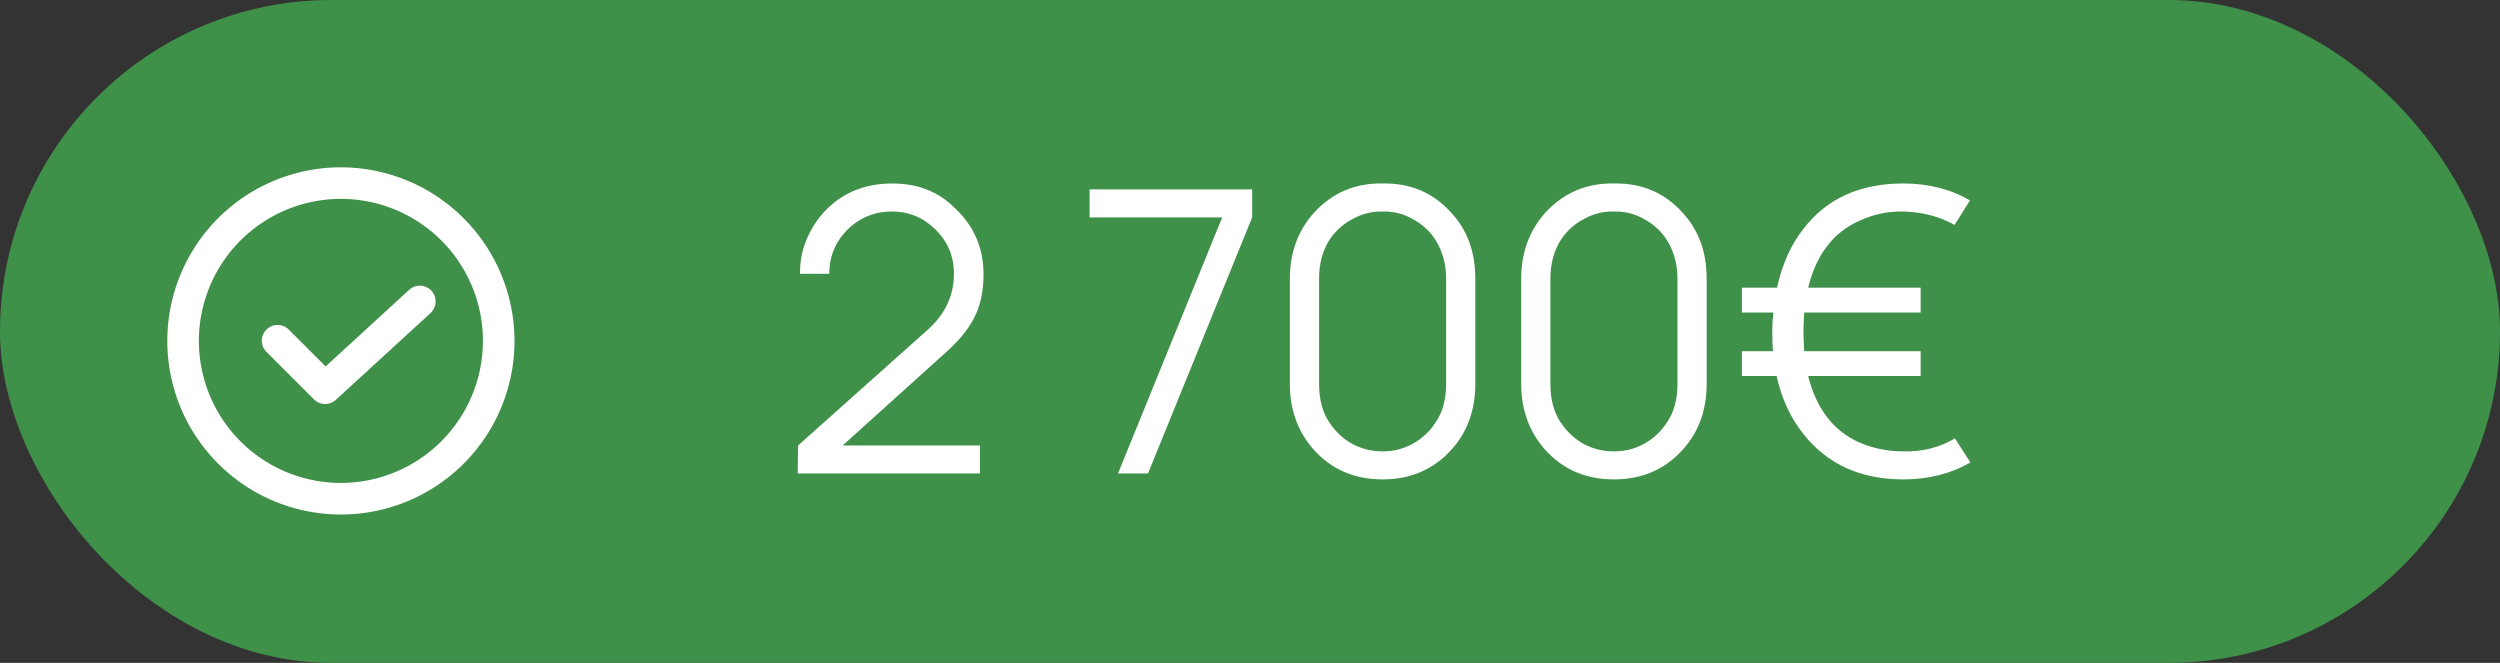 <?xml version="1.0" encoding="UTF-8"?> <svg xmlns="http://www.w3.org/2000/svg" width="132" height="35" viewBox="0 0 132 35" fill="none"><rect x="0" y="0" width="132" height="35" fill="#333333" stroke="none"/> <rect width="132" height="35" rx="17.5" fill="#3F9049"></rect> <path d="M42.243 14.458C42.229 13.75 42.375 13.076 42.68 12.438C42.986 11.785 43.403 11.236 43.93 10.792C44.791 10.056 45.854 9.688 47.118 9.688C48.451 9.688 49.548 10.118 50.41 10.979C51.423 11.924 51.93 13.09 51.93 14.479C51.93 15.382 51.764 16.153 51.43 16.792C51.111 17.417 50.569 18.062 49.805 18.729L44.493 23.521H51.743V25H42.118L42.139 23.521L48.93 17.458C49.889 16.625 50.368 15.625 50.368 14.458C50.368 13.472 50 12.653 49.264 12C48.666 11.444 47.937 11.167 47.076 11.167C46.285 11.167 45.583 11.417 44.972 11.917C44.18 12.597 43.785 13.444 43.785 14.458H42.243ZM59.031 25L64.531 11.479H57.531V10H66.114V11.479L60.614 25H59.031ZM73.001 25.312C71.501 25.312 70.278 24.778 69.334 23.708C68.514 22.764 68.105 21.618 68.105 20.271V14.708C68.105 13.333 68.535 12.167 69.397 11.208C70.369 10.167 71.57 9.66 73.001 9.688C74.459 9.66 75.66 10.167 76.605 11.208C77.466 12.125 77.897 13.292 77.897 14.708V20.271C77.897 21.646 77.48 22.799 76.647 23.729C75.702 24.785 74.487 25.312 73.001 25.312ZM73.001 11.167C72.445 11.153 71.917 11.285 71.417 11.562C70.917 11.826 70.514 12.188 70.209 12.646C69.834 13.229 69.647 13.917 69.647 14.708V20.271C69.647 21.104 69.834 21.792 70.209 22.333C70.514 22.792 70.91 23.16 71.397 23.438C71.897 23.701 72.431 23.833 73.001 23.833C73.57 23.833 74.098 23.701 74.584 23.438C75.084 23.16 75.487 22.785 75.792 22.312C76.167 21.785 76.355 21.104 76.355 20.271V14.708C76.355 13.944 76.167 13.264 75.792 12.667C75.487 12.194 75.084 11.826 74.584 11.562C74.098 11.285 73.57 11.153 73.001 11.167ZM85.216 25.312C83.716 25.312 82.493 24.778 81.549 23.708C80.729 22.764 80.32 21.618 80.32 20.271V14.708C80.32 13.333 80.75 12.167 81.611 11.208C82.584 10.167 83.785 9.66 85.216 9.688C86.674 9.66 87.875 10.167 88.82 11.208C89.681 12.125 90.111 13.292 90.111 14.708V20.271C90.111 21.646 89.695 22.799 88.861 23.729C87.917 24.785 86.702 25.312 85.216 25.312ZM85.216 11.167C84.66 11.153 84.132 11.285 83.632 11.562C83.132 11.826 82.729 12.188 82.424 12.646C82.049 13.229 81.861 13.917 81.861 14.708V20.271C81.861 21.104 82.049 21.792 82.424 22.333C82.729 22.792 83.125 23.16 83.611 23.438C84.111 23.701 84.646 23.833 85.216 23.833C85.785 23.833 86.313 23.701 86.799 23.438C87.299 23.16 87.702 22.785 88.007 22.312C88.382 21.785 88.57 21.104 88.57 20.271V14.708C88.57 13.944 88.382 13.264 88.007 12.667C87.702 12.194 87.299 11.826 86.799 11.562C86.313 11.285 85.785 11.153 85.216 11.167ZM103.222 23.146L104.035 24.417C103.007 25.014 101.826 25.312 100.493 25.312C98.243 25.312 96.486 24.514 95.222 22.917C94.541 22.069 94.069 21.049 93.805 19.854H91.972V18.542H93.618C93.59 18.306 93.576 17.958 93.576 17.5C93.576 17.167 93.597 16.833 93.639 16.5H91.972V15.188H93.826C94.104 13.938 94.569 12.903 95.222 12.083C96.444 10.486 98.201 9.688 100.493 9.688C101.826 9.688 103 9.986 104.014 10.583L103.201 11.875C102.41 11.431 101.507 11.194 100.493 11.167C99.687 11.153 98.923 11.312 98.201 11.646C97.479 11.965 96.896 12.424 96.451 13.021C96.007 13.604 95.68 14.326 95.472 15.188H101.41V16.5H95.264C95.236 16.944 95.222 17.278 95.222 17.5C95.222 17.722 95.236 18.069 95.264 18.542H101.41V19.854H95.472C95.68 20.701 96.007 21.417 96.451 22C96.896 22.597 97.479 23.056 98.201 23.375C98.923 23.681 99.687 23.833 100.493 23.833C101.493 23.861 102.403 23.632 103.222 23.146Z" fill="white"></path> <g clip-path="url(#clip0_9_64)"> <path d="M18 8.833C16.187 8.833 14.415 9.371 12.907 10.378C11.4 11.386 10.225 12.817 9.531 14.492C8.837 16.167 8.656 18.01 9.009 19.788C9.363 21.567 10.236 23.2 11.518 24.482C12.8 25.764 14.434 26.637 16.212 26.991C17.99 27.344 19.833 27.163 21.508 26.469C23.183 25.775 24.615 24.6 25.622 23.093C26.629 21.585 27.167 19.813 27.167 18C27.164 15.57 26.197 13.24 24.479 11.521C22.76 9.803 20.43 8.836 18 8.833ZM18 25.5C16.517 25.5 15.067 25.06 13.833 24.236C12.6 23.412 11.639 22.241 11.071 20.87C10.503 19.5 10.355 17.992 10.644 16.537C10.934 15.082 11.648 13.746 12.697 12.697C13.746 11.648 15.082 10.934 16.537 10.644C17.992 10.355 19.5 10.503 20.87 11.071C22.241 11.639 23.412 12.6 24.236 13.833C25.06 15.067 25.5 16.517 25.5 18C25.498 19.988 24.707 21.895 23.301 23.301C21.895 24.707 19.988 25.498 18 25.5Z" fill="white"></path> <path d="M21.603 15.303L17.192 19.347L15.256 17.411C15.179 17.331 15.087 17.268 14.985 17.224C14.884 17.18 14.774 17.157 14.664 17.157C14.553 17.156 14.443 17.177 14.341 17.219C14.239 17.261 14.145 17.322 14.067 17.401C13.989 17.479 13.927 17.572 13.885 17.674C13.843 17.777 13.822 17.887 13.823 17.997C13.824 18.108 13.847 18.217 13.891 18.319C13.934 18.42 13.998 18.512 14.078 18.589L16.578 21.089C16.729 21.241 16.934 21.328 17.149 21.333C17.363 21.338 17.572 21.259 17.73 21.114L22.73 16.531C22.893 16.381 22.99 16.174 22.999 15.953C23.009 15.732 22.93 15.516 22.781 15.353C22.631 15.191 22.423 15.094 22.203 15.084C21.982 15.075 21.766 15.153 21.603 15.303Z" fill="white"></path> </g> <defs> <clipPath id="clip0_9_64"> <rect width="20" height="20" fill="white" transform="translate(8 8)"></rect> </clipPath> </defs> </svg> 